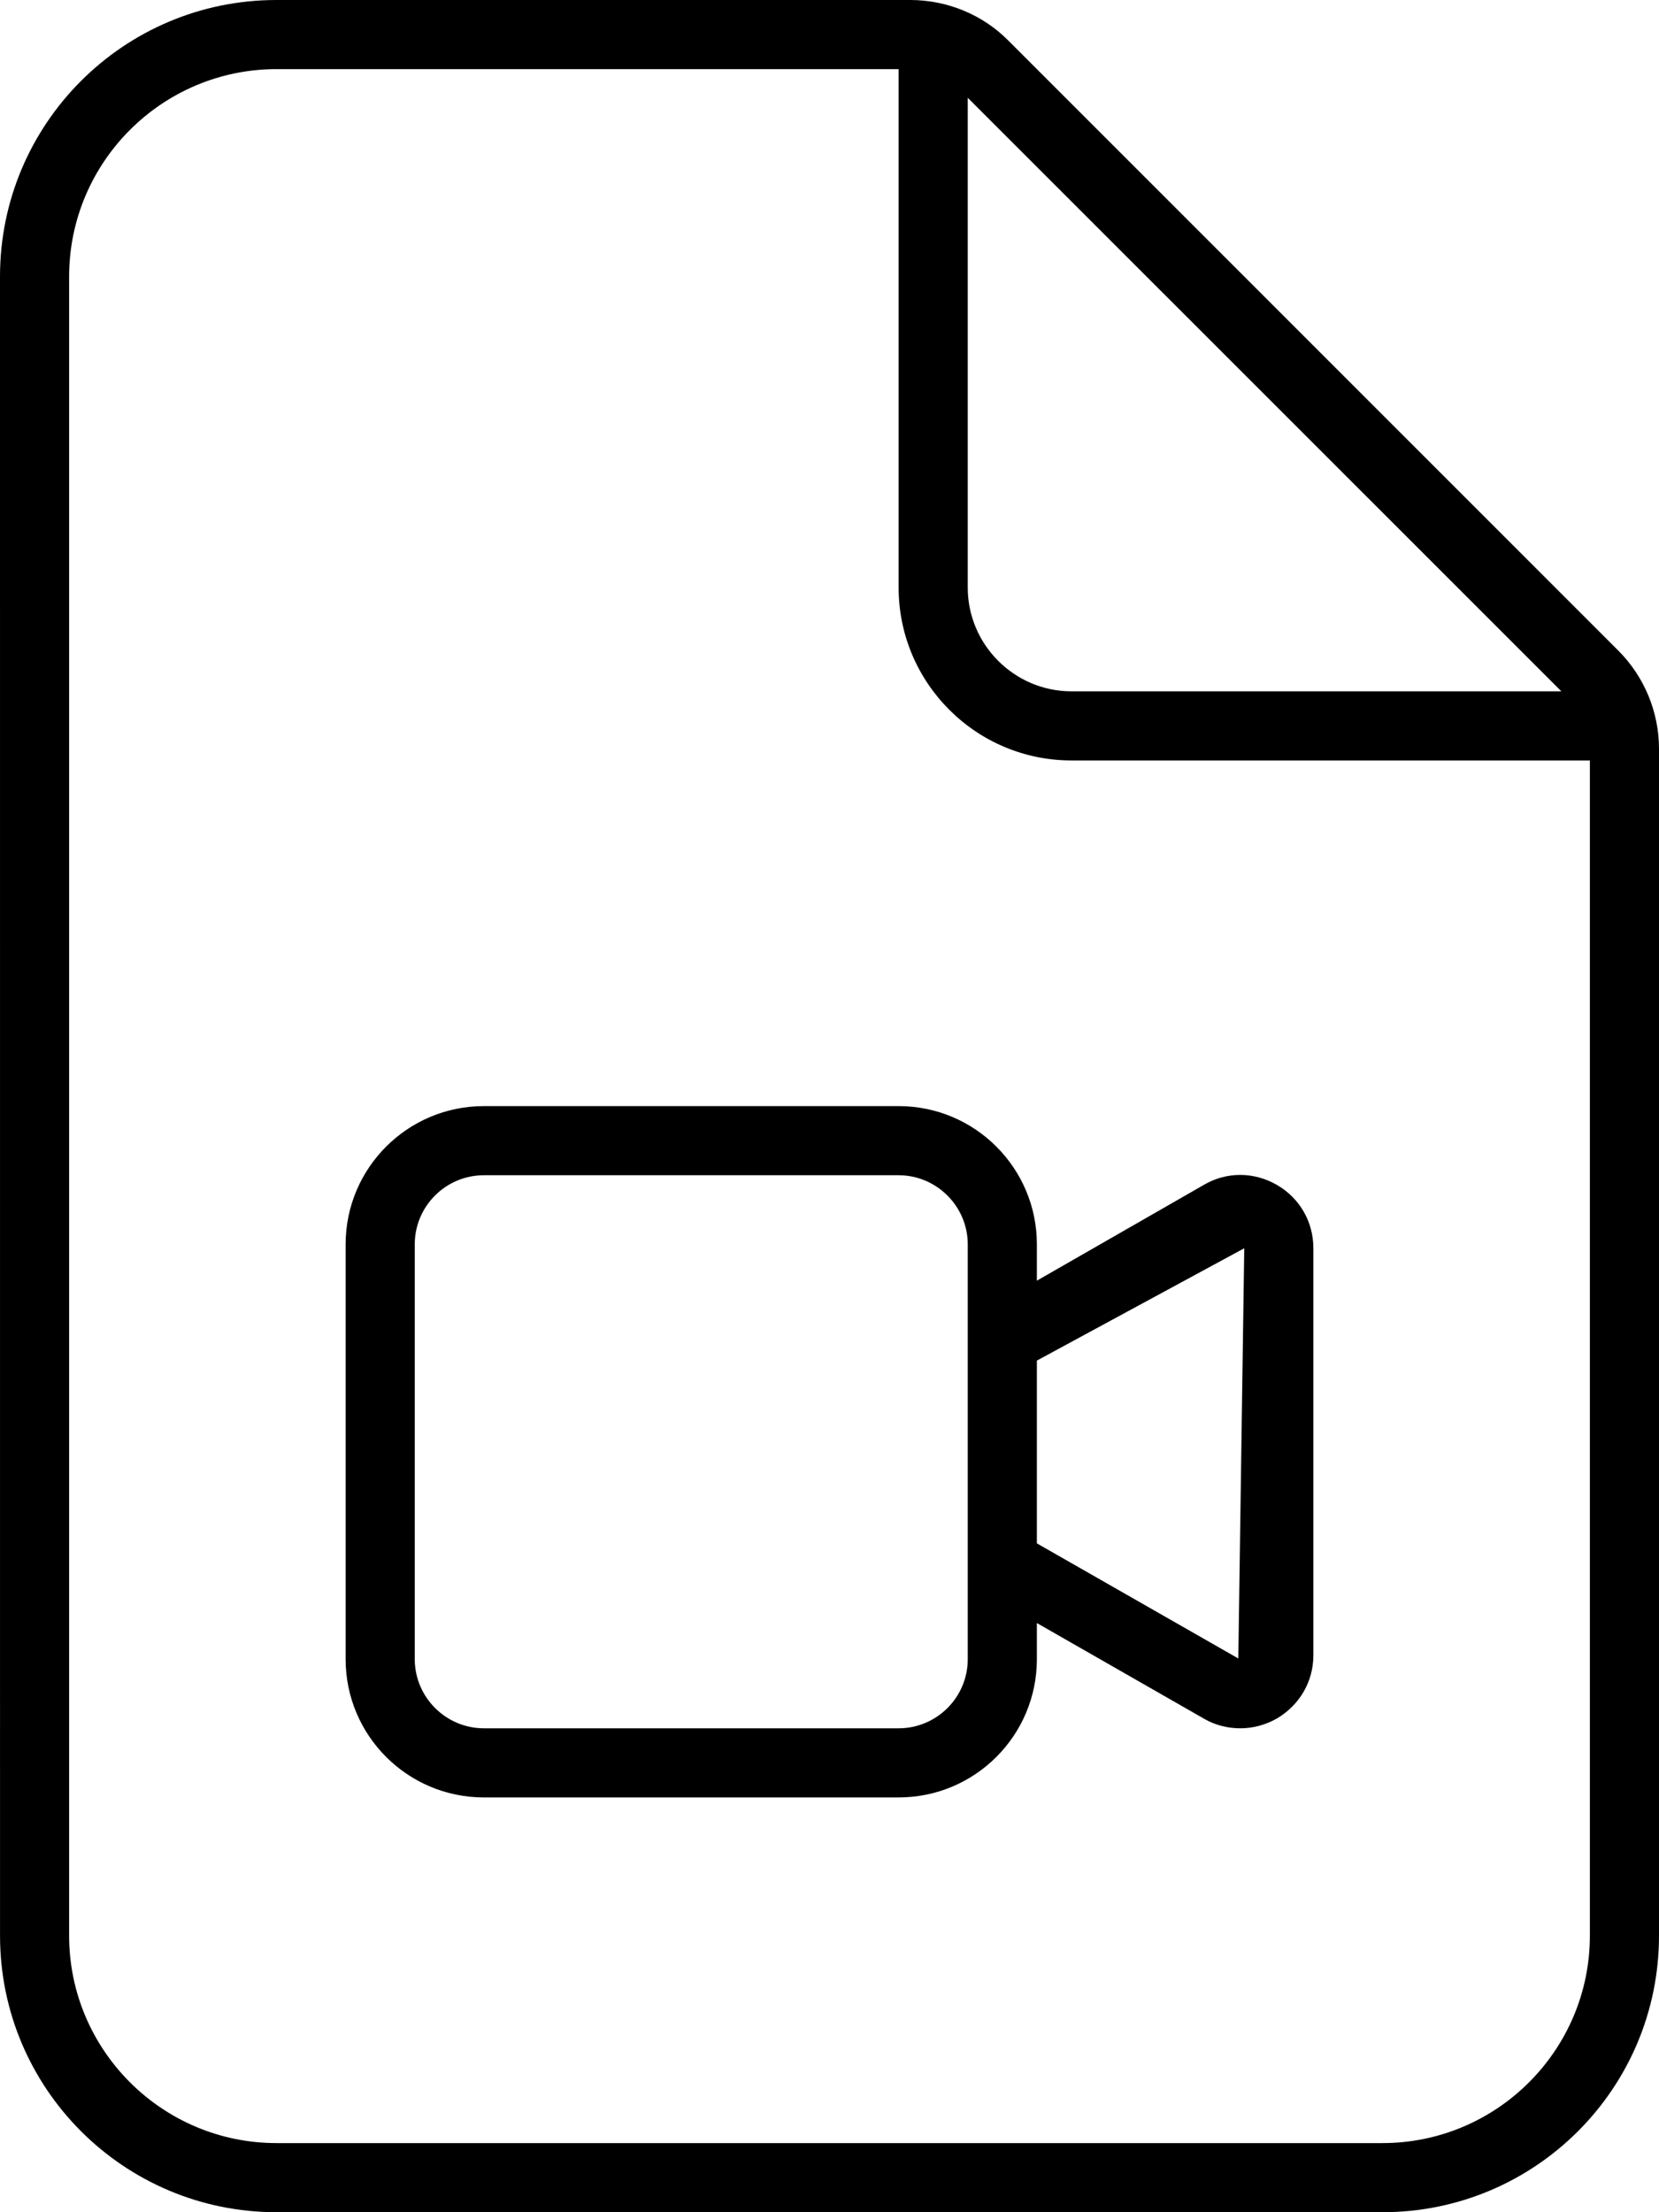 <svg xmlns="http://www.w3.org/2000/svg" viewBox="0 0 384 512"><!--! Font Awesome Pro 6.3.0 by @fontawesome - https://fontawesome.com License - https://fontawesome.com/license (Commercial License) Copyright 2023 Fonticons, Inc. --><path d="M374.6 150.6l-141.3-141.3C227.4 3.371 219.2 0 210.7 0H64C28.65 0 0 28.65 0 64l.006 384c0 35.34 28.65 64 64 64H320c35.35 0 64-28.66 64-64V173.3C384 164.8 380.6 156.6 374.6 150.6zM224 22.63L361.4 160H248C234.8 160 224 149.2 224 136V22.63zM368 448c0 26.47-21.53 48-48 48H64c-26.47 0-48-21.53-48-48V64c0-26.47 21.53-48 48-48h144v120c0 22.06 17.94 40 40 40h120V448zM240 288c0-17.67-14.33-32-32-32h-96c-17.67 0-32 14.33-32 32v96c0 17.67 14.33 32 32 32h96c17.67 0 32-14.33 32-32v-8.359l38.69 22.14C281.3 399.3 284.2 400 287.1 400c2.937 0 5.875-.781 8.531-2.312C300.8 394.6 304 389.2 304 383.1V288.9c0-6.125-3.156-11.59-8.438-14.66c-5.312-3.062-11.62-3.094-16.88-.031L240 296.4V288zM224 384c0 8.824-7.178 16-16 16h-96C103.2 400 96 392.8 96 384V288c0-8.824 7.178-16 16-16h96C216.8 272 224 279.2 224 288V384zM288 288.9l-1.375 94.94L240 357.2V314.9L288 288.9z"/></svg>
